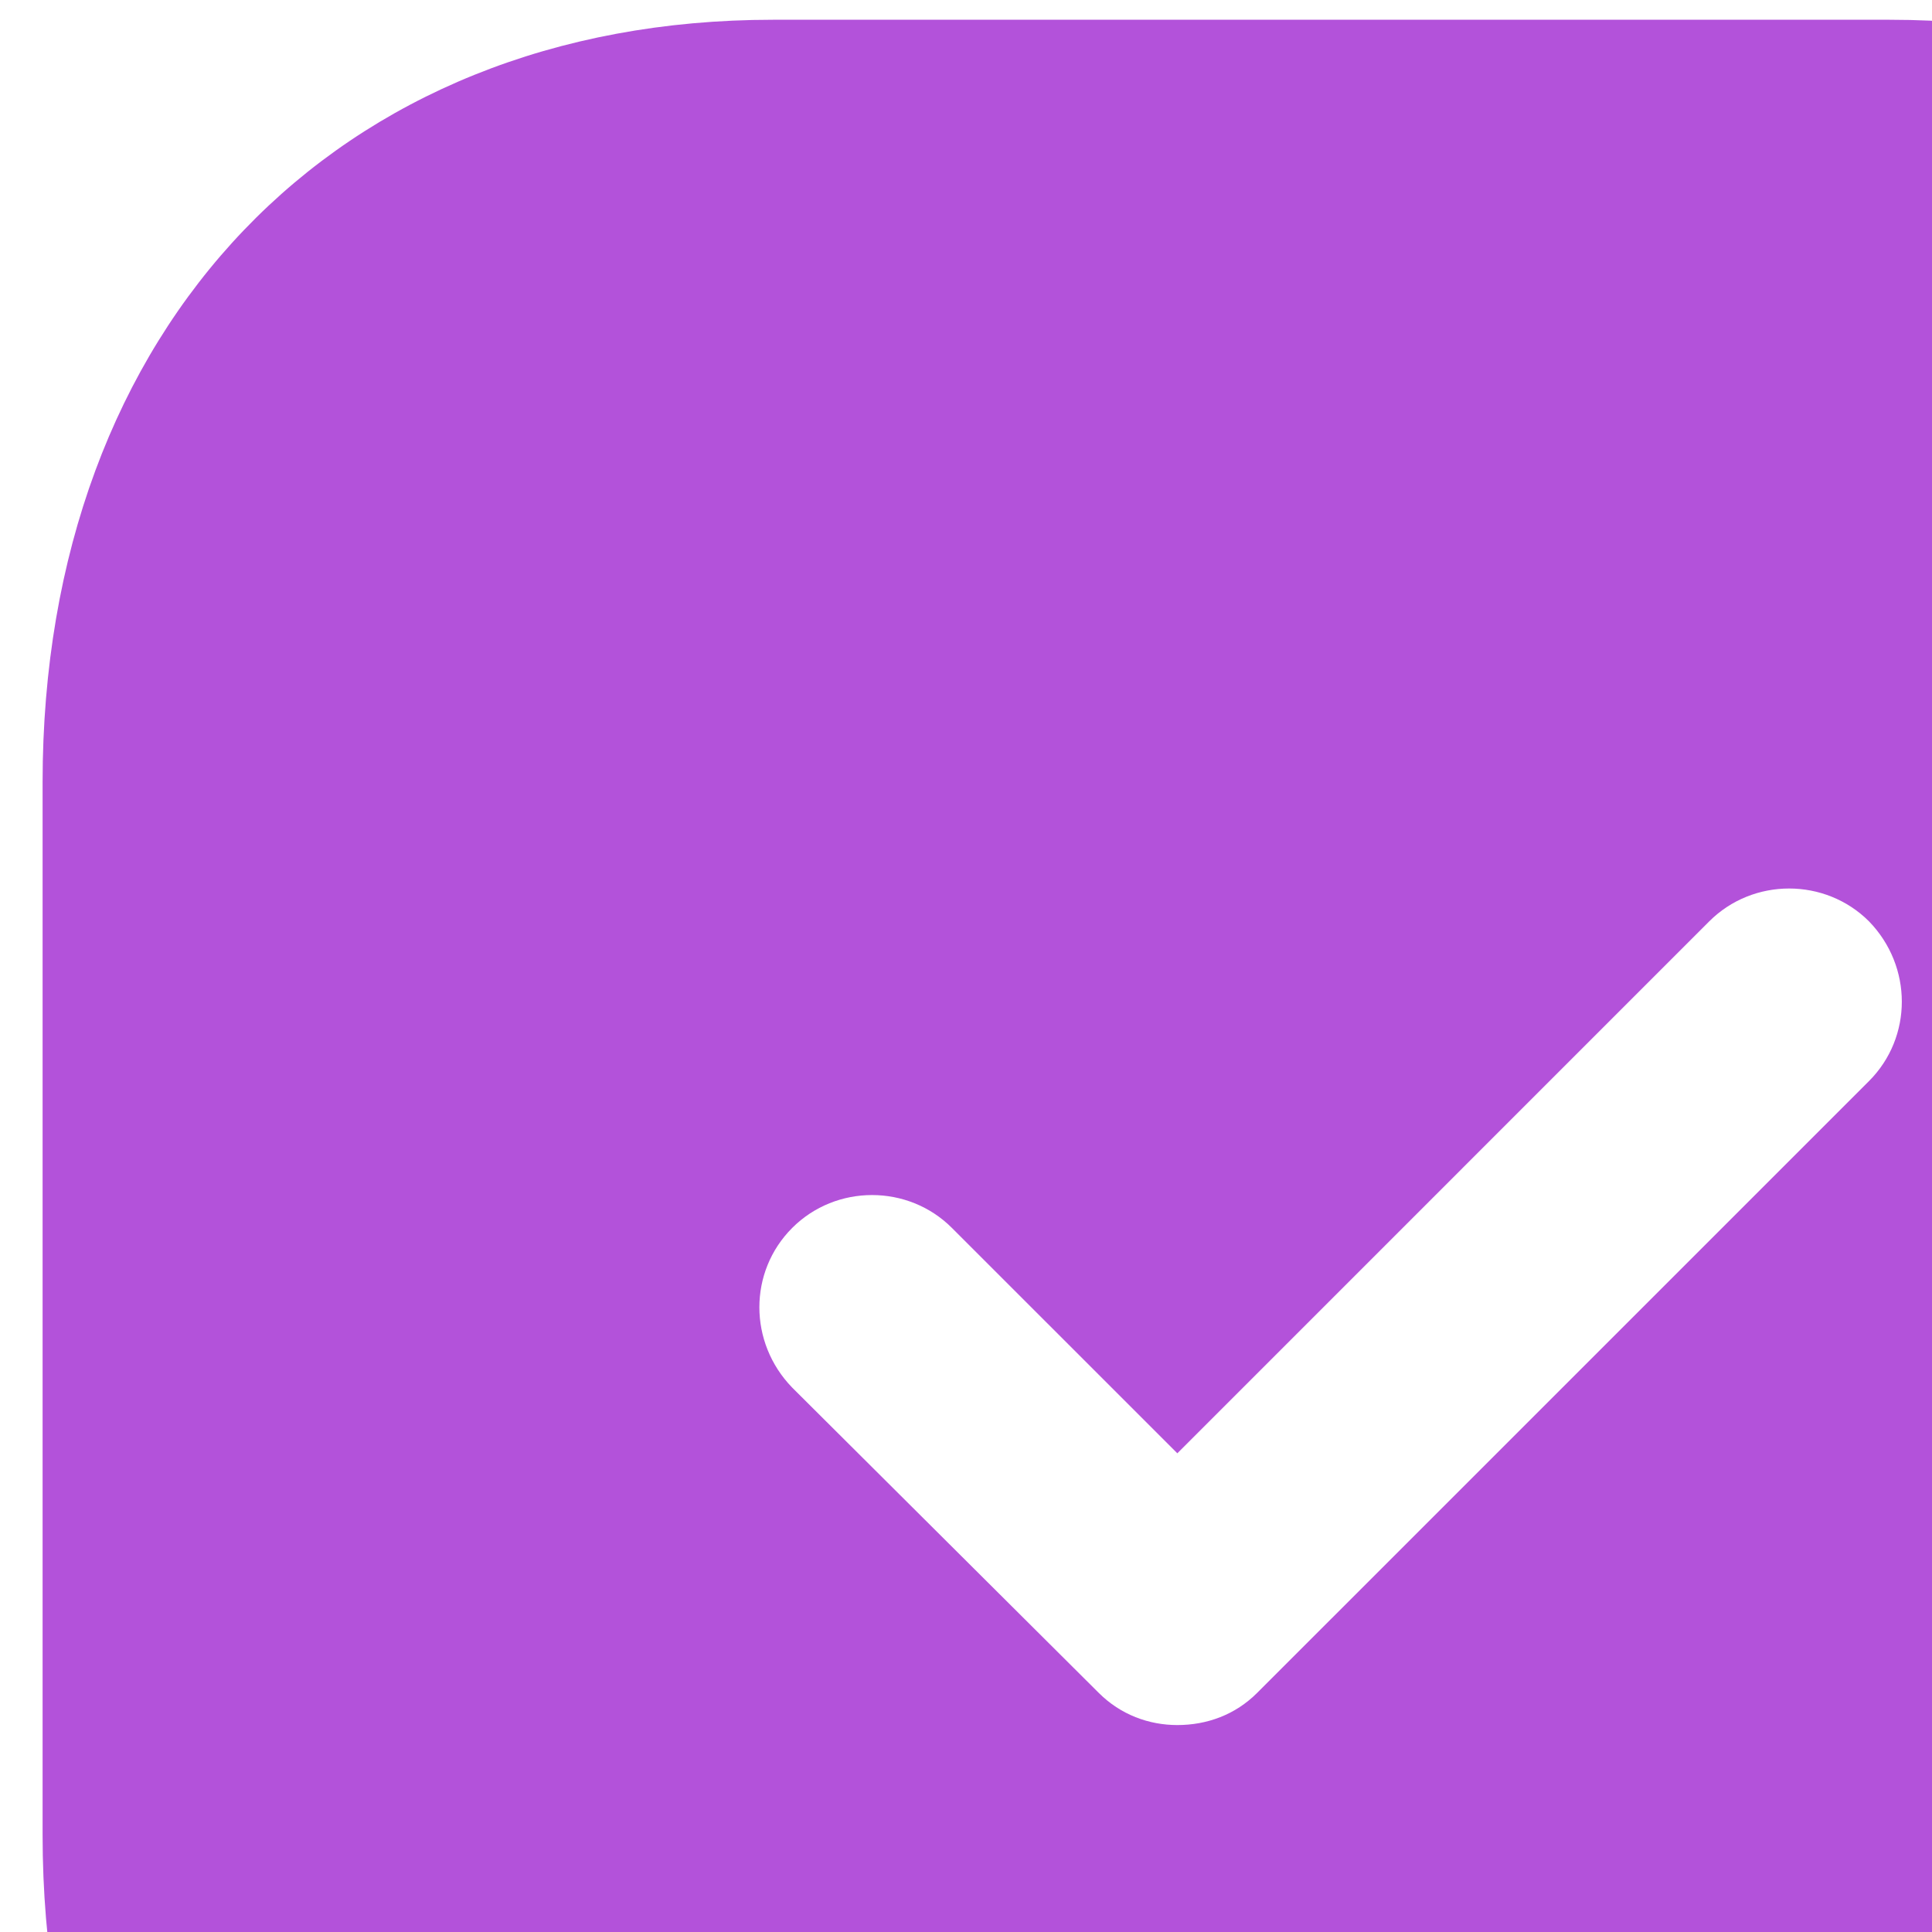 <?xml version="1.0" encoding="UTF-8"?>
<svg width="44px" height="44px" viewBox="0 0 44 44" version="1.1" xmlns="http://www.w3.org/2000/svg" xmlns:xlink="http://www.w3.org/1999/xlink">
    <title>Vector</title>
    <g id="页面-1" stroke="none" stroke-width="1" fill="none" fill-rule="evenodd">
        <g id="安全月" transform="translate(-948, -1197)" fill="#B352DA">
            <g id="编组-2" transform="translate(222.889, 777)">
                <g id="1备份-2" transform="translate(701.111, 385.42)">
                    <g id="Tick-Square" transform="translate(21.073, 31.132)">
                        <g id="Tick-Square" transform="translate(3.897, 3.898)">
                            <path d="M42.064,0 C52.008,0 58.667,6.981 58.667,17.365 L58.667,41.334 C58.667,51.685 52.008,58.667 42.064,58.667 L16.632,58.667 C6.688,58.667 0,51.685 0,41.334 L0,17.365 C0,6.981 6.688,0 16.632,0 L42.064,0 L42.064,0 Z M41.595,20.533 C40.597,19.536 38.955,19.536 37.957,20.533 L25.843,32.648 L20.709,27.515 C19.712,26.517 18.069,26.517 17.072,27.515 C16.075,28.512 16.075,30.125 17.072,31.152 L24.053,38.104 C24.552,38.603 25.197,38.837 25.843,38.837 C26.517,38.837 27.163,38.603 27.661,38.104 L41.595,24.171 C42.592,23.173 42.592,21.56 41.595,20.533 L41.595,20.533 Z" id="Vector"></path>
                        </g>
                    </g>
                </g>
            </g>
        </g>
    </g>
</svg>